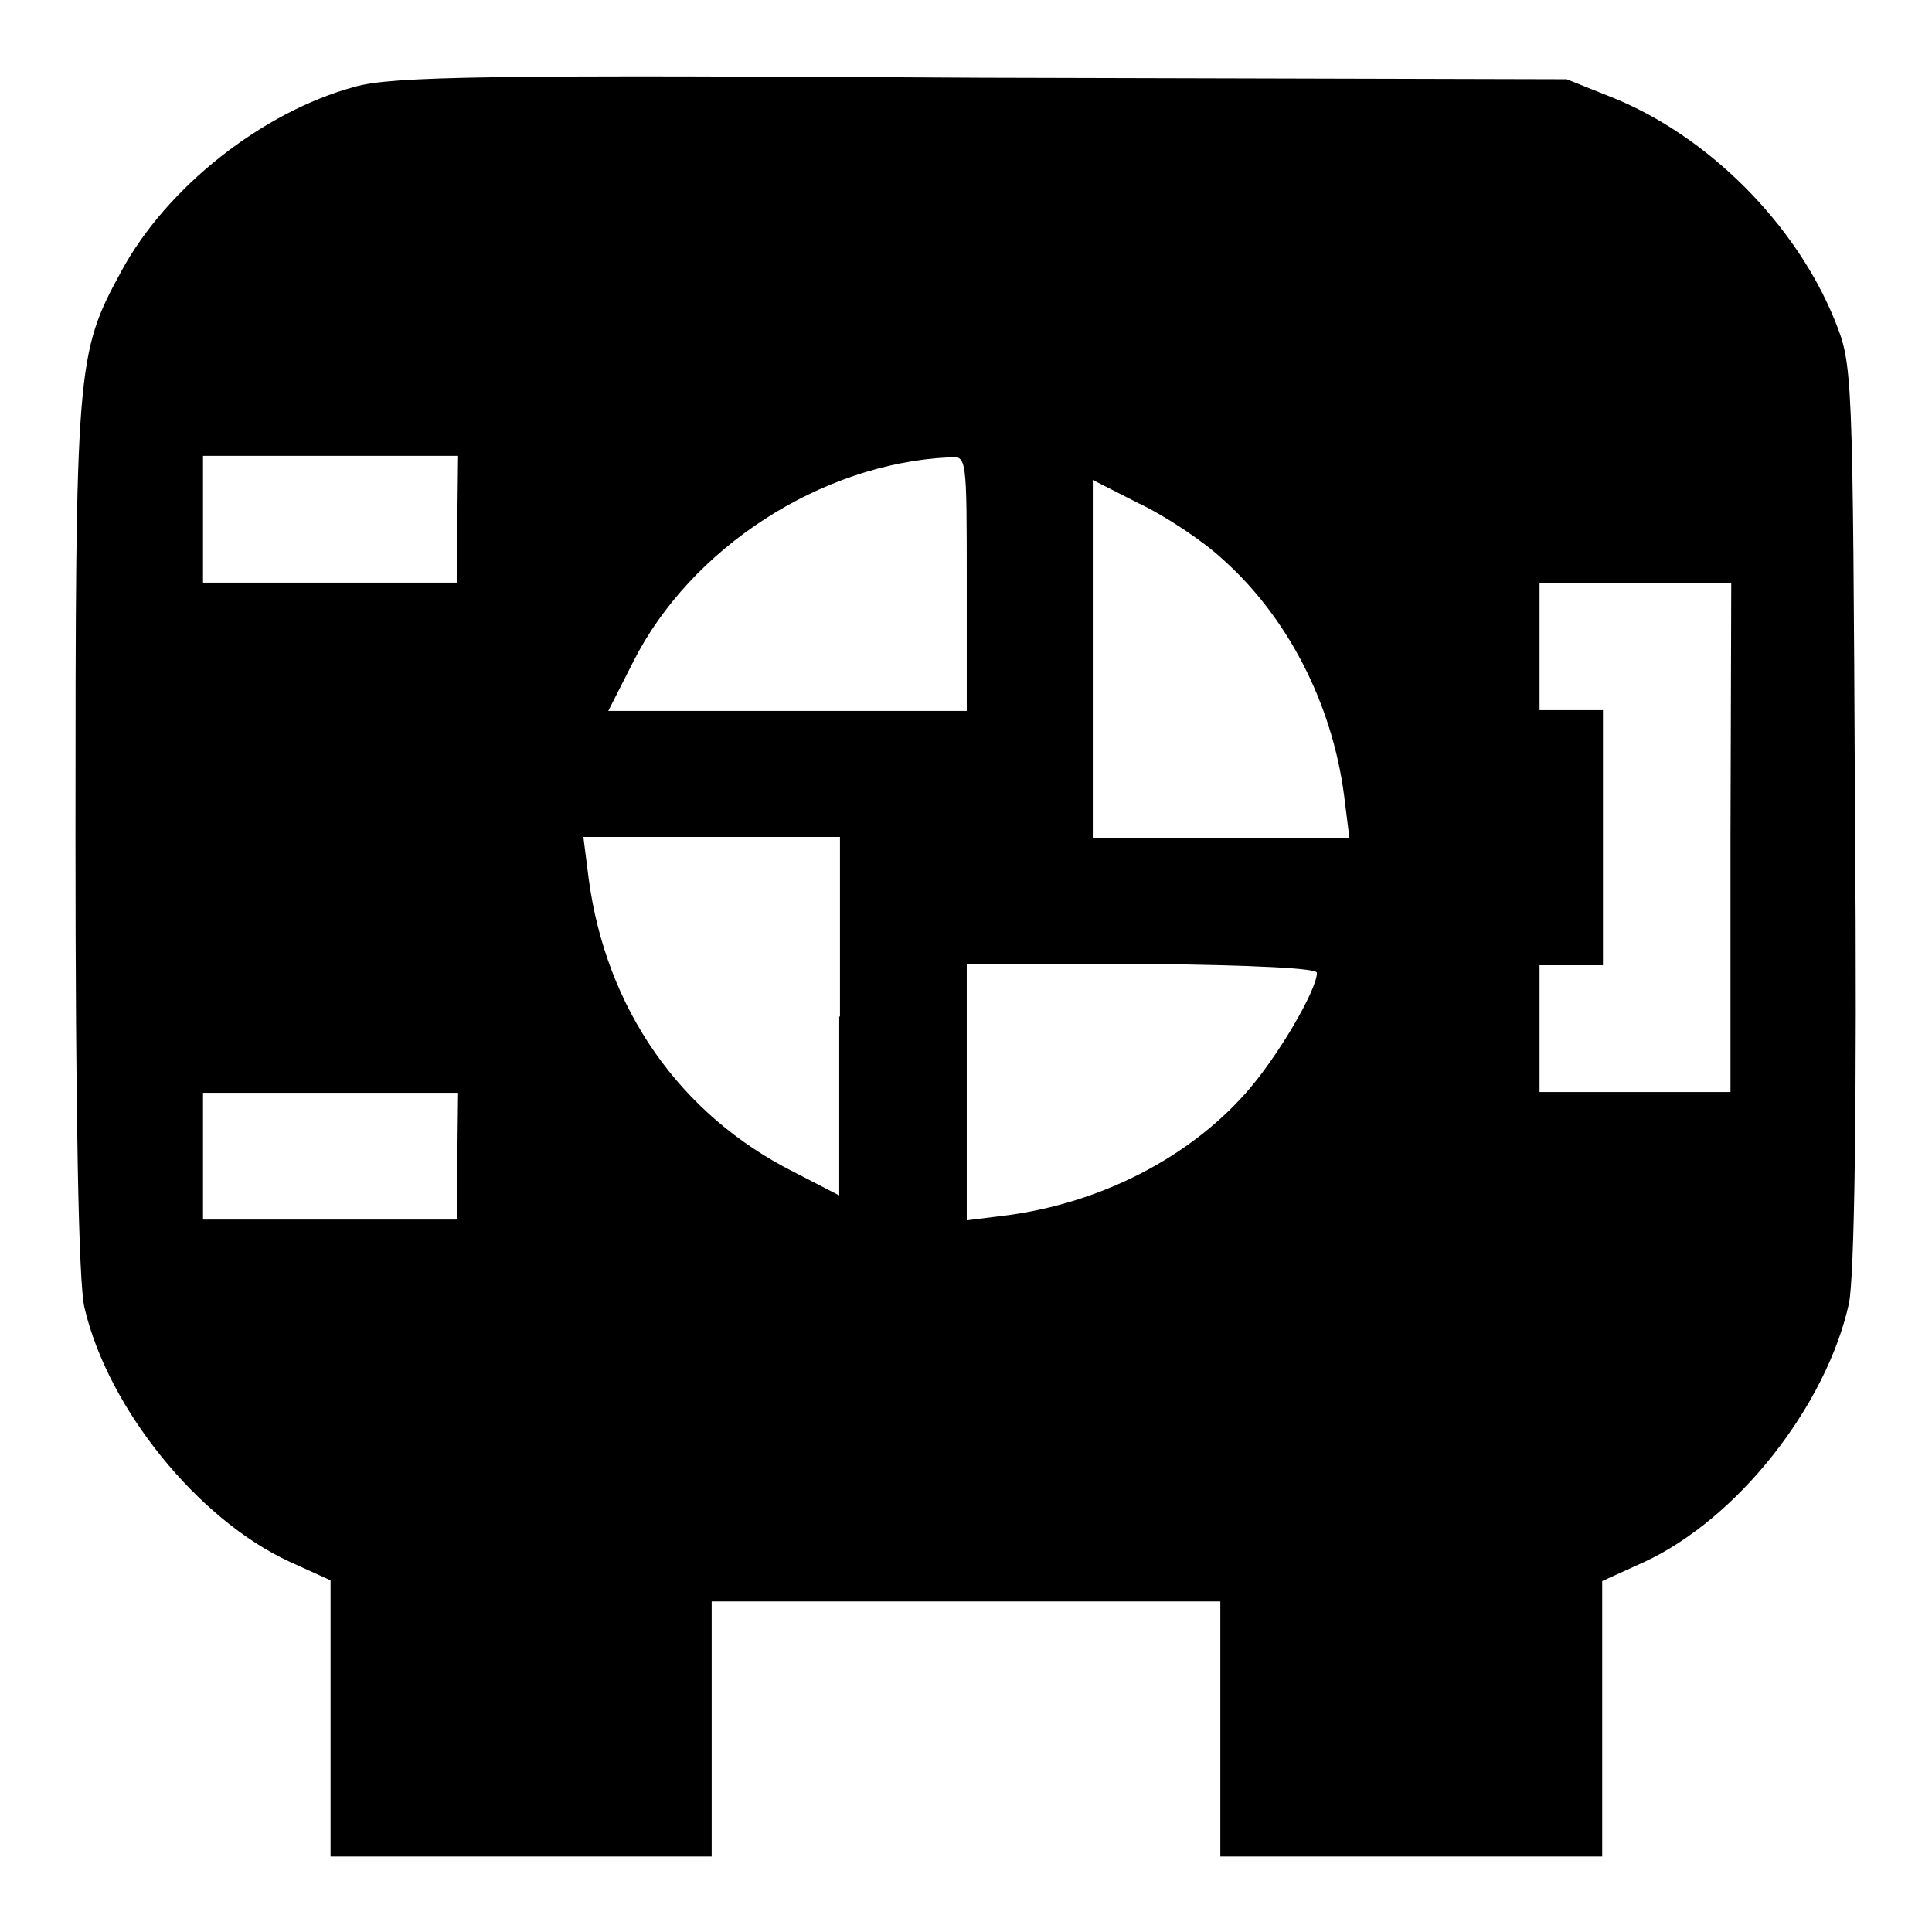 <?xml version="1.0" encoding="utf-8"?>
<!-- Svg Vector Icons : http://www.onlinewebfonts.com/icon -->
<!DOCTYPE svg PUBLIC "-//W3C//DTD SVG 1.1//EN" "http://www.w3.org/Graphics/SVG/1.1/DTD/svg11.dtd">
<svg version="1.1" xmlns="http://www.w3.org/2000/svg" xmlns:xlink="http://www.w3.org/1999/xlink" x="0px" y="0px" viewBox="0 0 256 256" enable-background="new 0 0 256 256" xml:space="preserve">
<g><g><g><path fill="#000000" d="M47,11.5c-12.2,3.3-24.9,13.3-30.9,24.4c-6,11-6.1,12.4-6.1,75.2c0,35.7,0.4,59.2,1.2,62.2c3.1,13.3,15,28,27.1,33.6l5.5,2.5v18.3V246H69h25.3v-16.9v-16.9h33.7h33.7v16.9V246h25.3h25.3v-18.2v-18.3l5.5-2.5c12.4-5.7,24.2-20.7,27.2-34.3c0.7-3.5,1.1-25.4,0.8-64.7c-0.3-59.5-0.3-59.6-2.7-65.6c-5.2-12.8-16.8-24.4-29.5-29.5l-6-2.4l-77.5-0.2C64.9,9.9,51.9,10.1,47,11.5z M60.6,68.8v8.4H43.7H26.9v-8.4v-8.4h16.9h16.9L60.6,68.8L60.6,68.8z M128.1,77.3v16.9h-23.7H80.6l3.3-6.5c7.6-15.1,24.9-26.3,41.9-27.1C128.1,60.4,128.1,60.4,128.1,77.3z M161.9,74c8.6,7.6,14.6,19.1,16.2,31.4l0.7,5.6h-17h-17V87.3V63.6l6.1,3.1C154.3,68.3,159.3,71.6,161.9,74z M229.3,111v33.7h-12.6H204v-8.4v-8.4h4.2h4.2V111V94.1h-4.2H204v-8.4v-8.4h12.7h12.7L229.3,111L229.3,111z M111.2,134.7v23.7l-6-3.1c-15.1-7.6-24.9-21.6-27.2-38.9l-0.7-5.5h17h17V134.7z M174.5,128.9c0,2.3-5.3,11.3-9.4,15.9c-7.6,8.6-19.1,14.5-31.4,16.2l-5.6,0.7v-17v-17h23.2C166.6,127.9,174.5,128.3,174.5,128.9z M60.6,153.2v8.4H43.7H26.9v-8.4v-8.4h16.9h16.9L60.6,153.2L60.6,153.2z"/></g></g></g>
</svg>